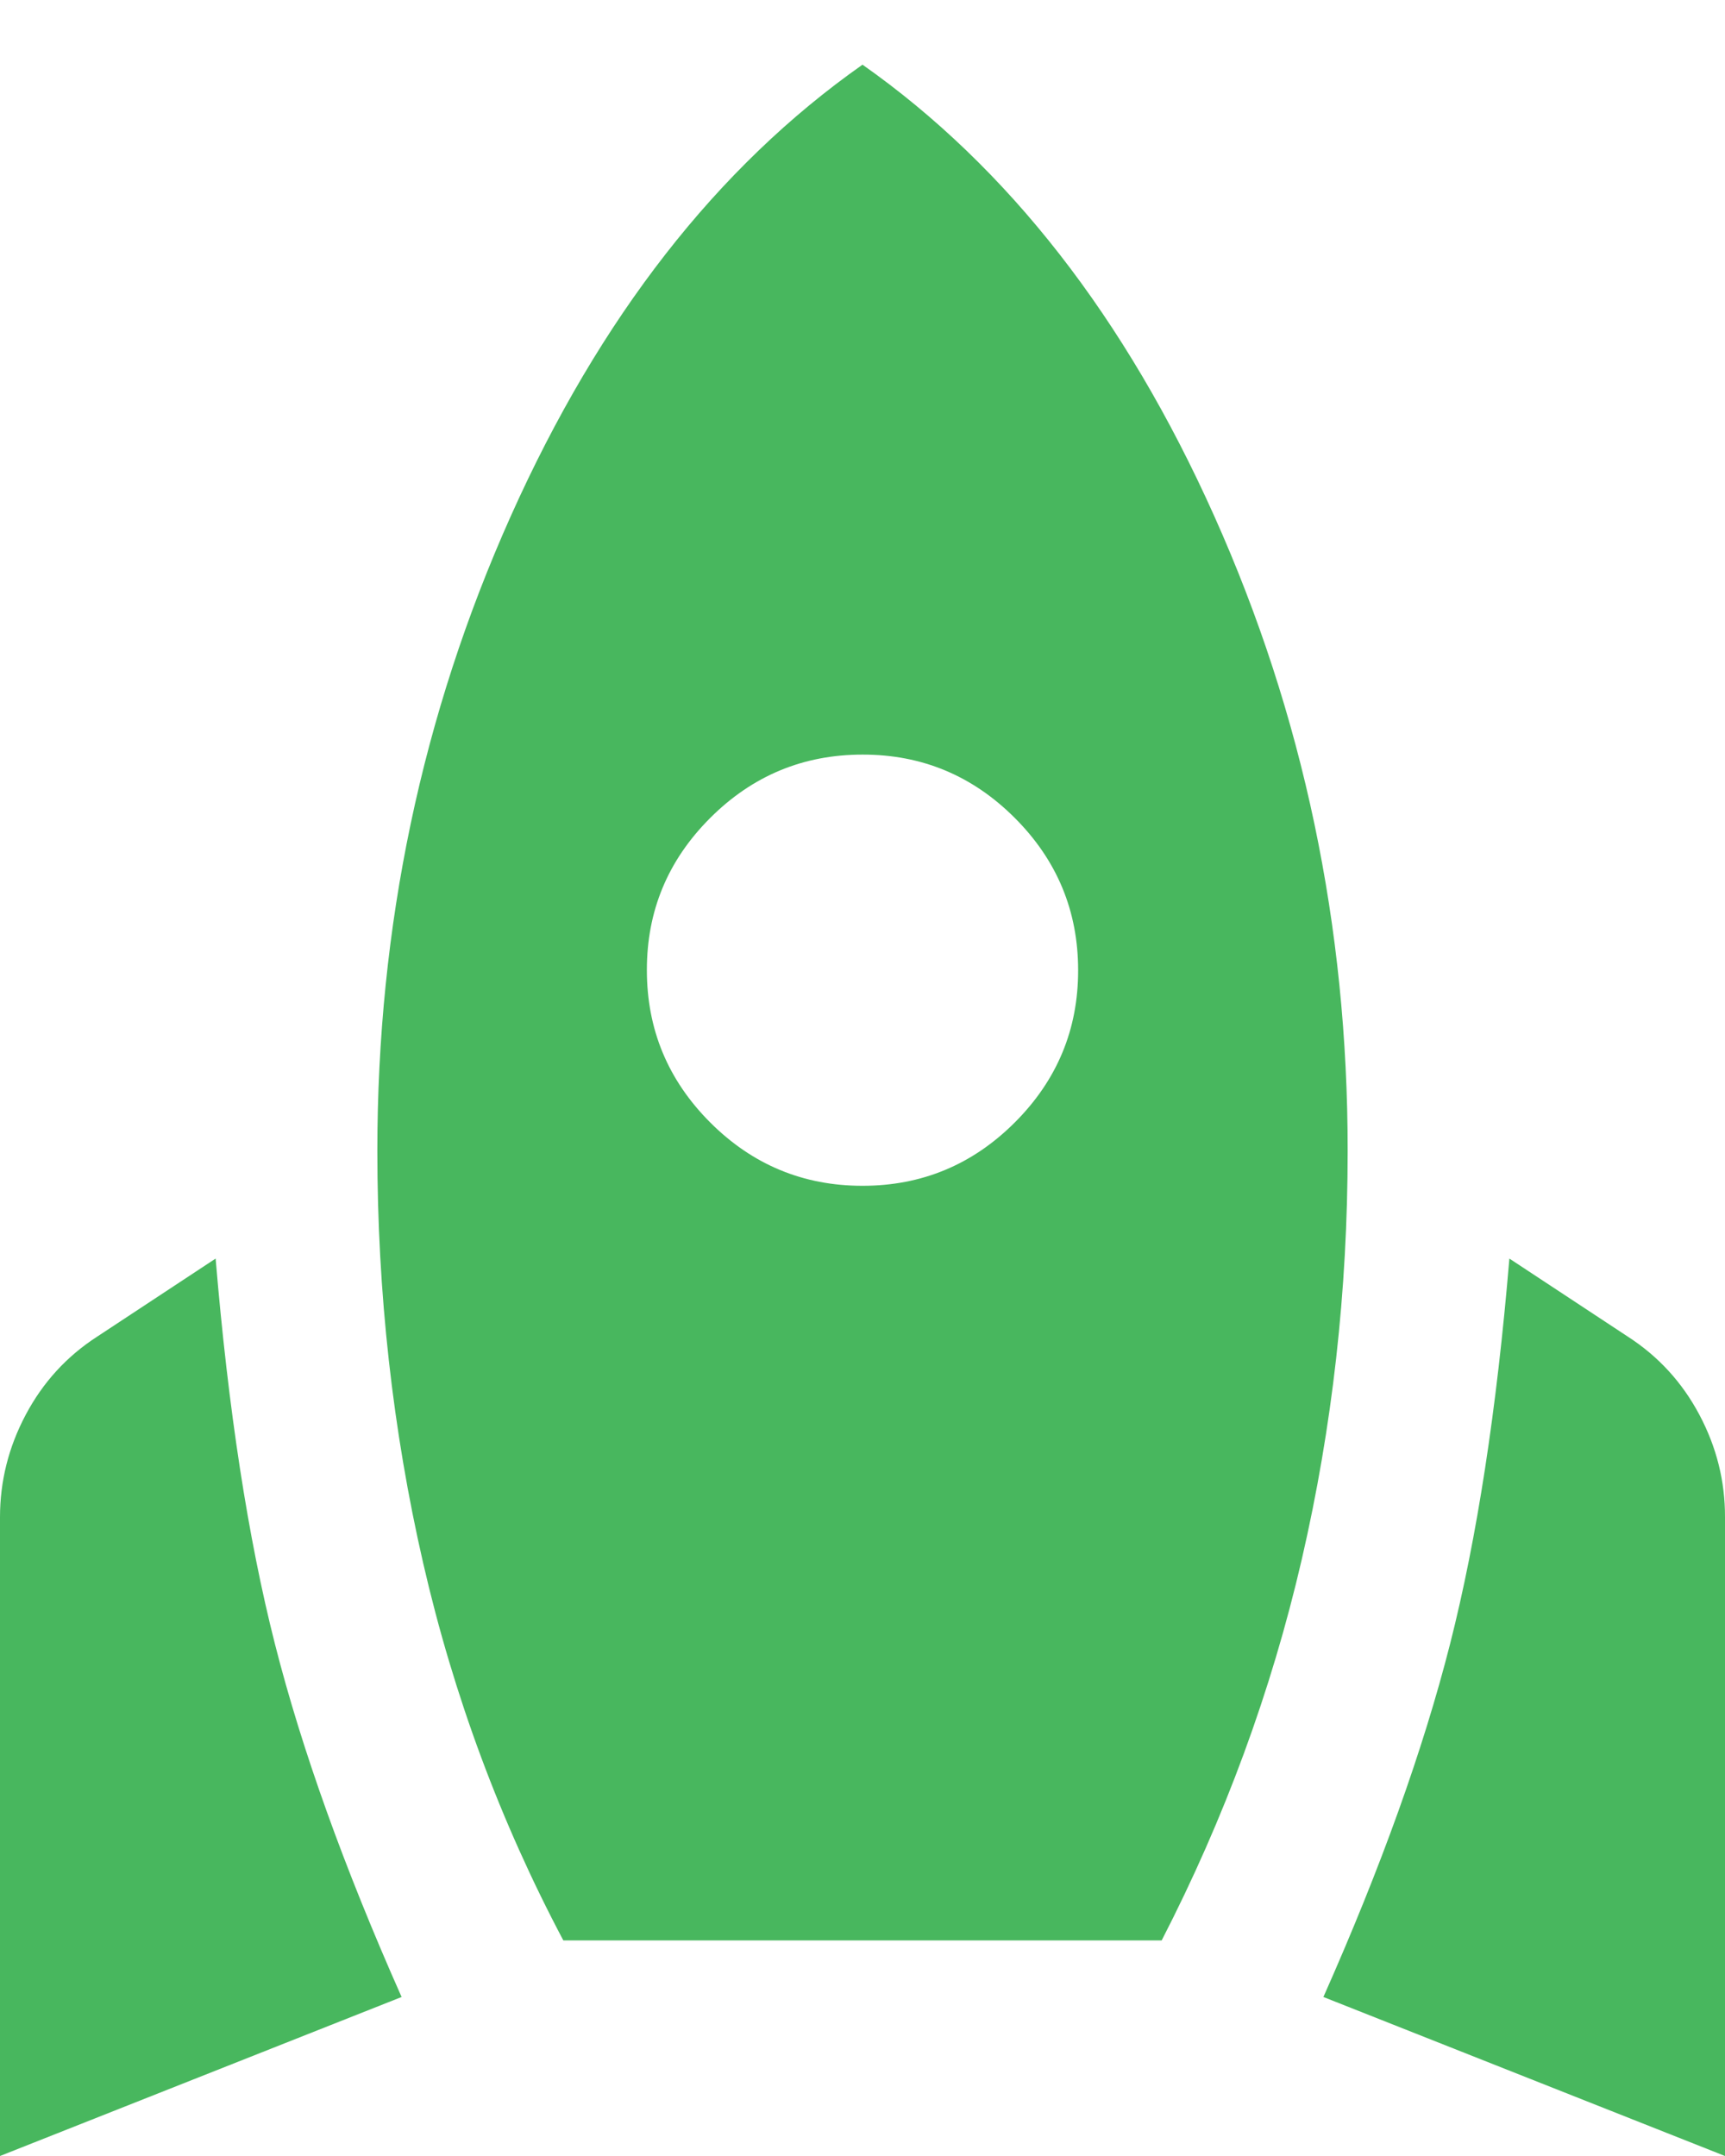 <?xml version="1.0" encoding="UTF-8"?> <svg xmlns="http://www.w3.org/2000/svg" width="16" height="20" viewBox="0 0 16 20" fill="none"> <path d="M0 20V14.075C0 13.741 0.079 13.425 0.238 13.125C0.397 12.825 0.617 12.583 0.9 12.4L2 11.675C2.117 13.075 2.3 14.266 2.55 15.25C2.8 16.233 3.192 17.325 3.725 18.525L0 20ZM5.225 18C4.642 16.9 4.208 15.733 3.925 14.5C3.642 13.266 3.5 11.991 3.5 10.675C3.5 8.591 3.913 6.629 4.738 4.787C5.563 2.945 6.651 1.549 8 0.6C9.35 1.55 10.438 2.946 11.263 4.788C12.088 6.63 12.501 8.592 12.5 10.675C12.5 11.975 12.358 13.237 12.075 14.463C11.792 15.688 11.358 16.867 10.775 18H5.225ZM8 11C8.55 11 9.021 10.804 9.413 10.412C9.805 10.02 10.001 9.549 10 9C10 8.45 9.804 7.979 9.412 7.587C9.02 7.195 8.549 6.999 8 7C7.45 7 6.979 7.196 6.587 7.588C6.195 7.98 5.999 8.45 6 9C6 9.55 6.196 10.021 6.588 10.413C6.98 10.805 7.451 11 8 11ZM16 20L12.275 18.525C12.808 17.325 13.2 16.233 13.45 15.25C13.7 14.266 13.883 13.075 14 11.675L15.1 12.4C15.383 12.583 15.604 12.825 15.763 13.125C15.922 13.425 16.001 13.741 16 14.075V20Z" fill="#48B75E"></path> </svg> 